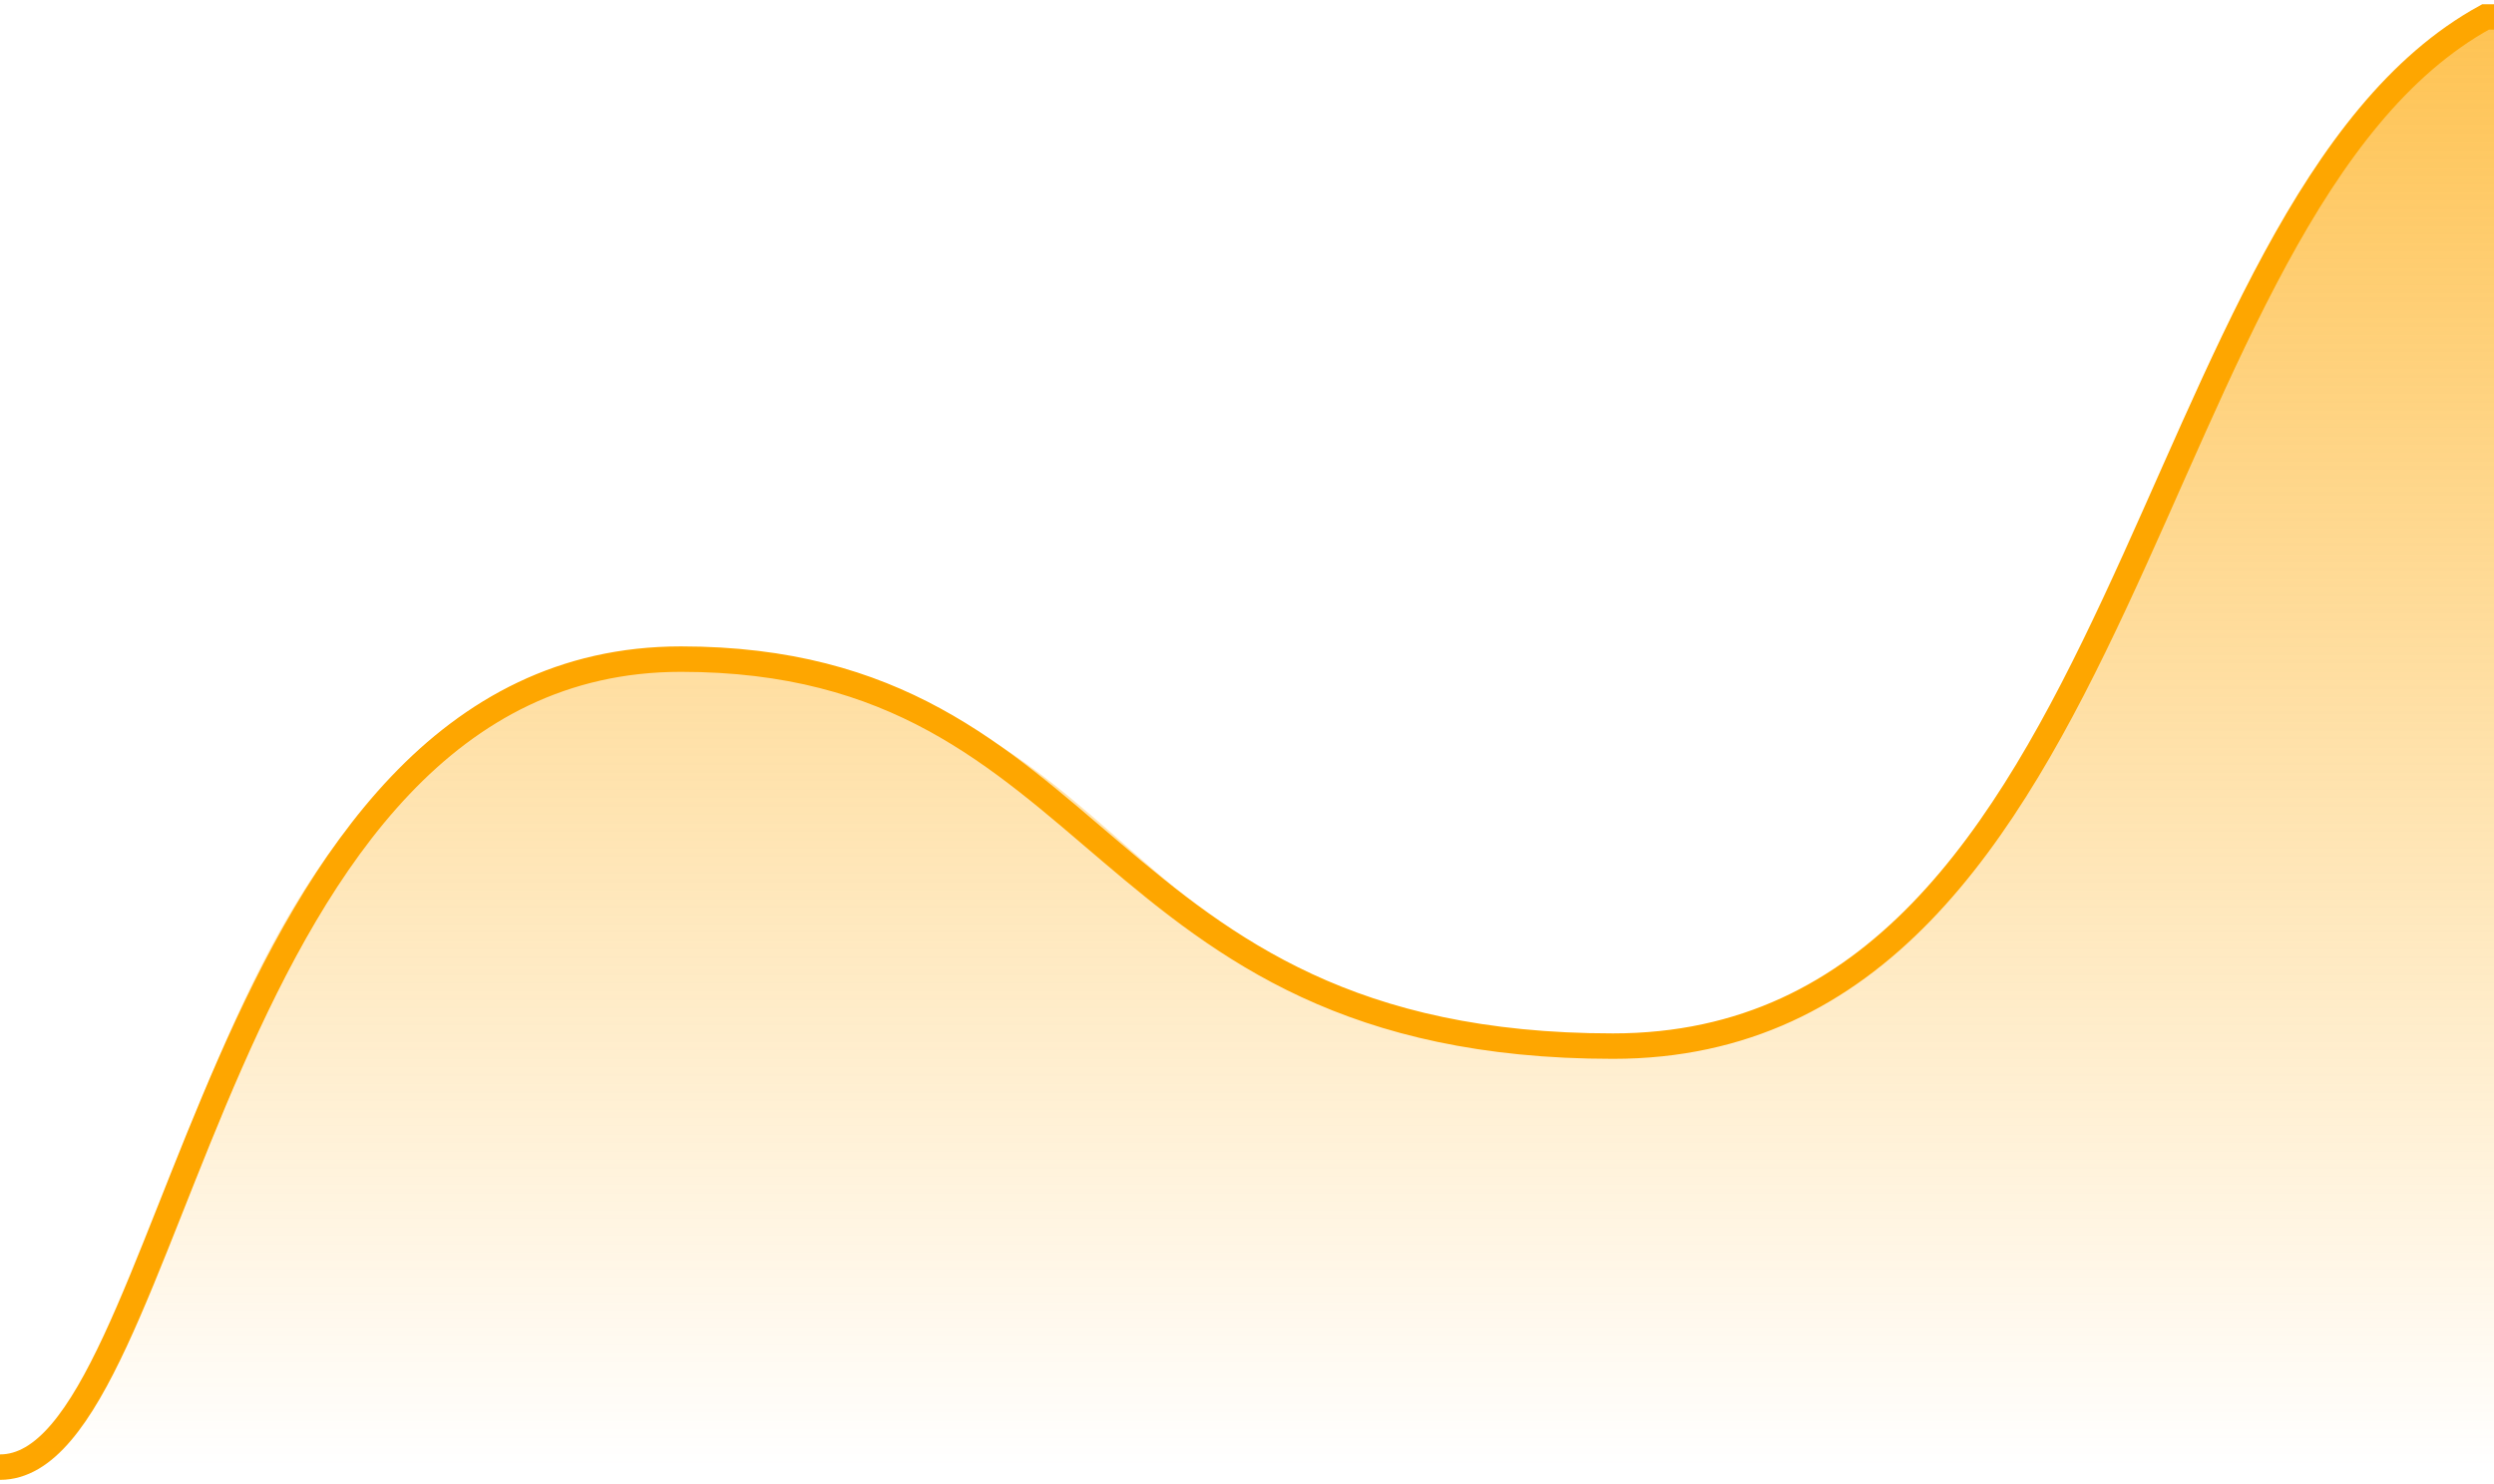 <svg width="294" height="175" viewBox="0 0 294 175" fill="none" xmlns="http://www.w3.org/2000/svg">
<path d="M80.273 78C20.068 78 21.043 173 0 173H294V2C254.365 16 251.857 122.5 190.147 122.5C128.437 122.5 136.966 78 80.273 78Z" fill="url(#paint0_linear_3287_3198)"/>
<path d="M0 173C21.043 173 24.584 77.721 80.273 77.721C130.945 77.721 128.437 123.355 190.147 123.355C251.857 123.355 251.857 24.566 292.997 2H294" stroke="#FEA600" stroke-width="3"/>
<defs>
<linearGradient id="paint0_linear_3287_3198" x1="147.502" y1="173" x2="147.502" y2="-80" gradientUnits="userSpaceOnUse">
<stop stop-color="#FEA600" stop-opacity="0"/>
<stop offset="1" stop-color="#FEA600"/>
</linearGradient>
</defs>
</svg>
